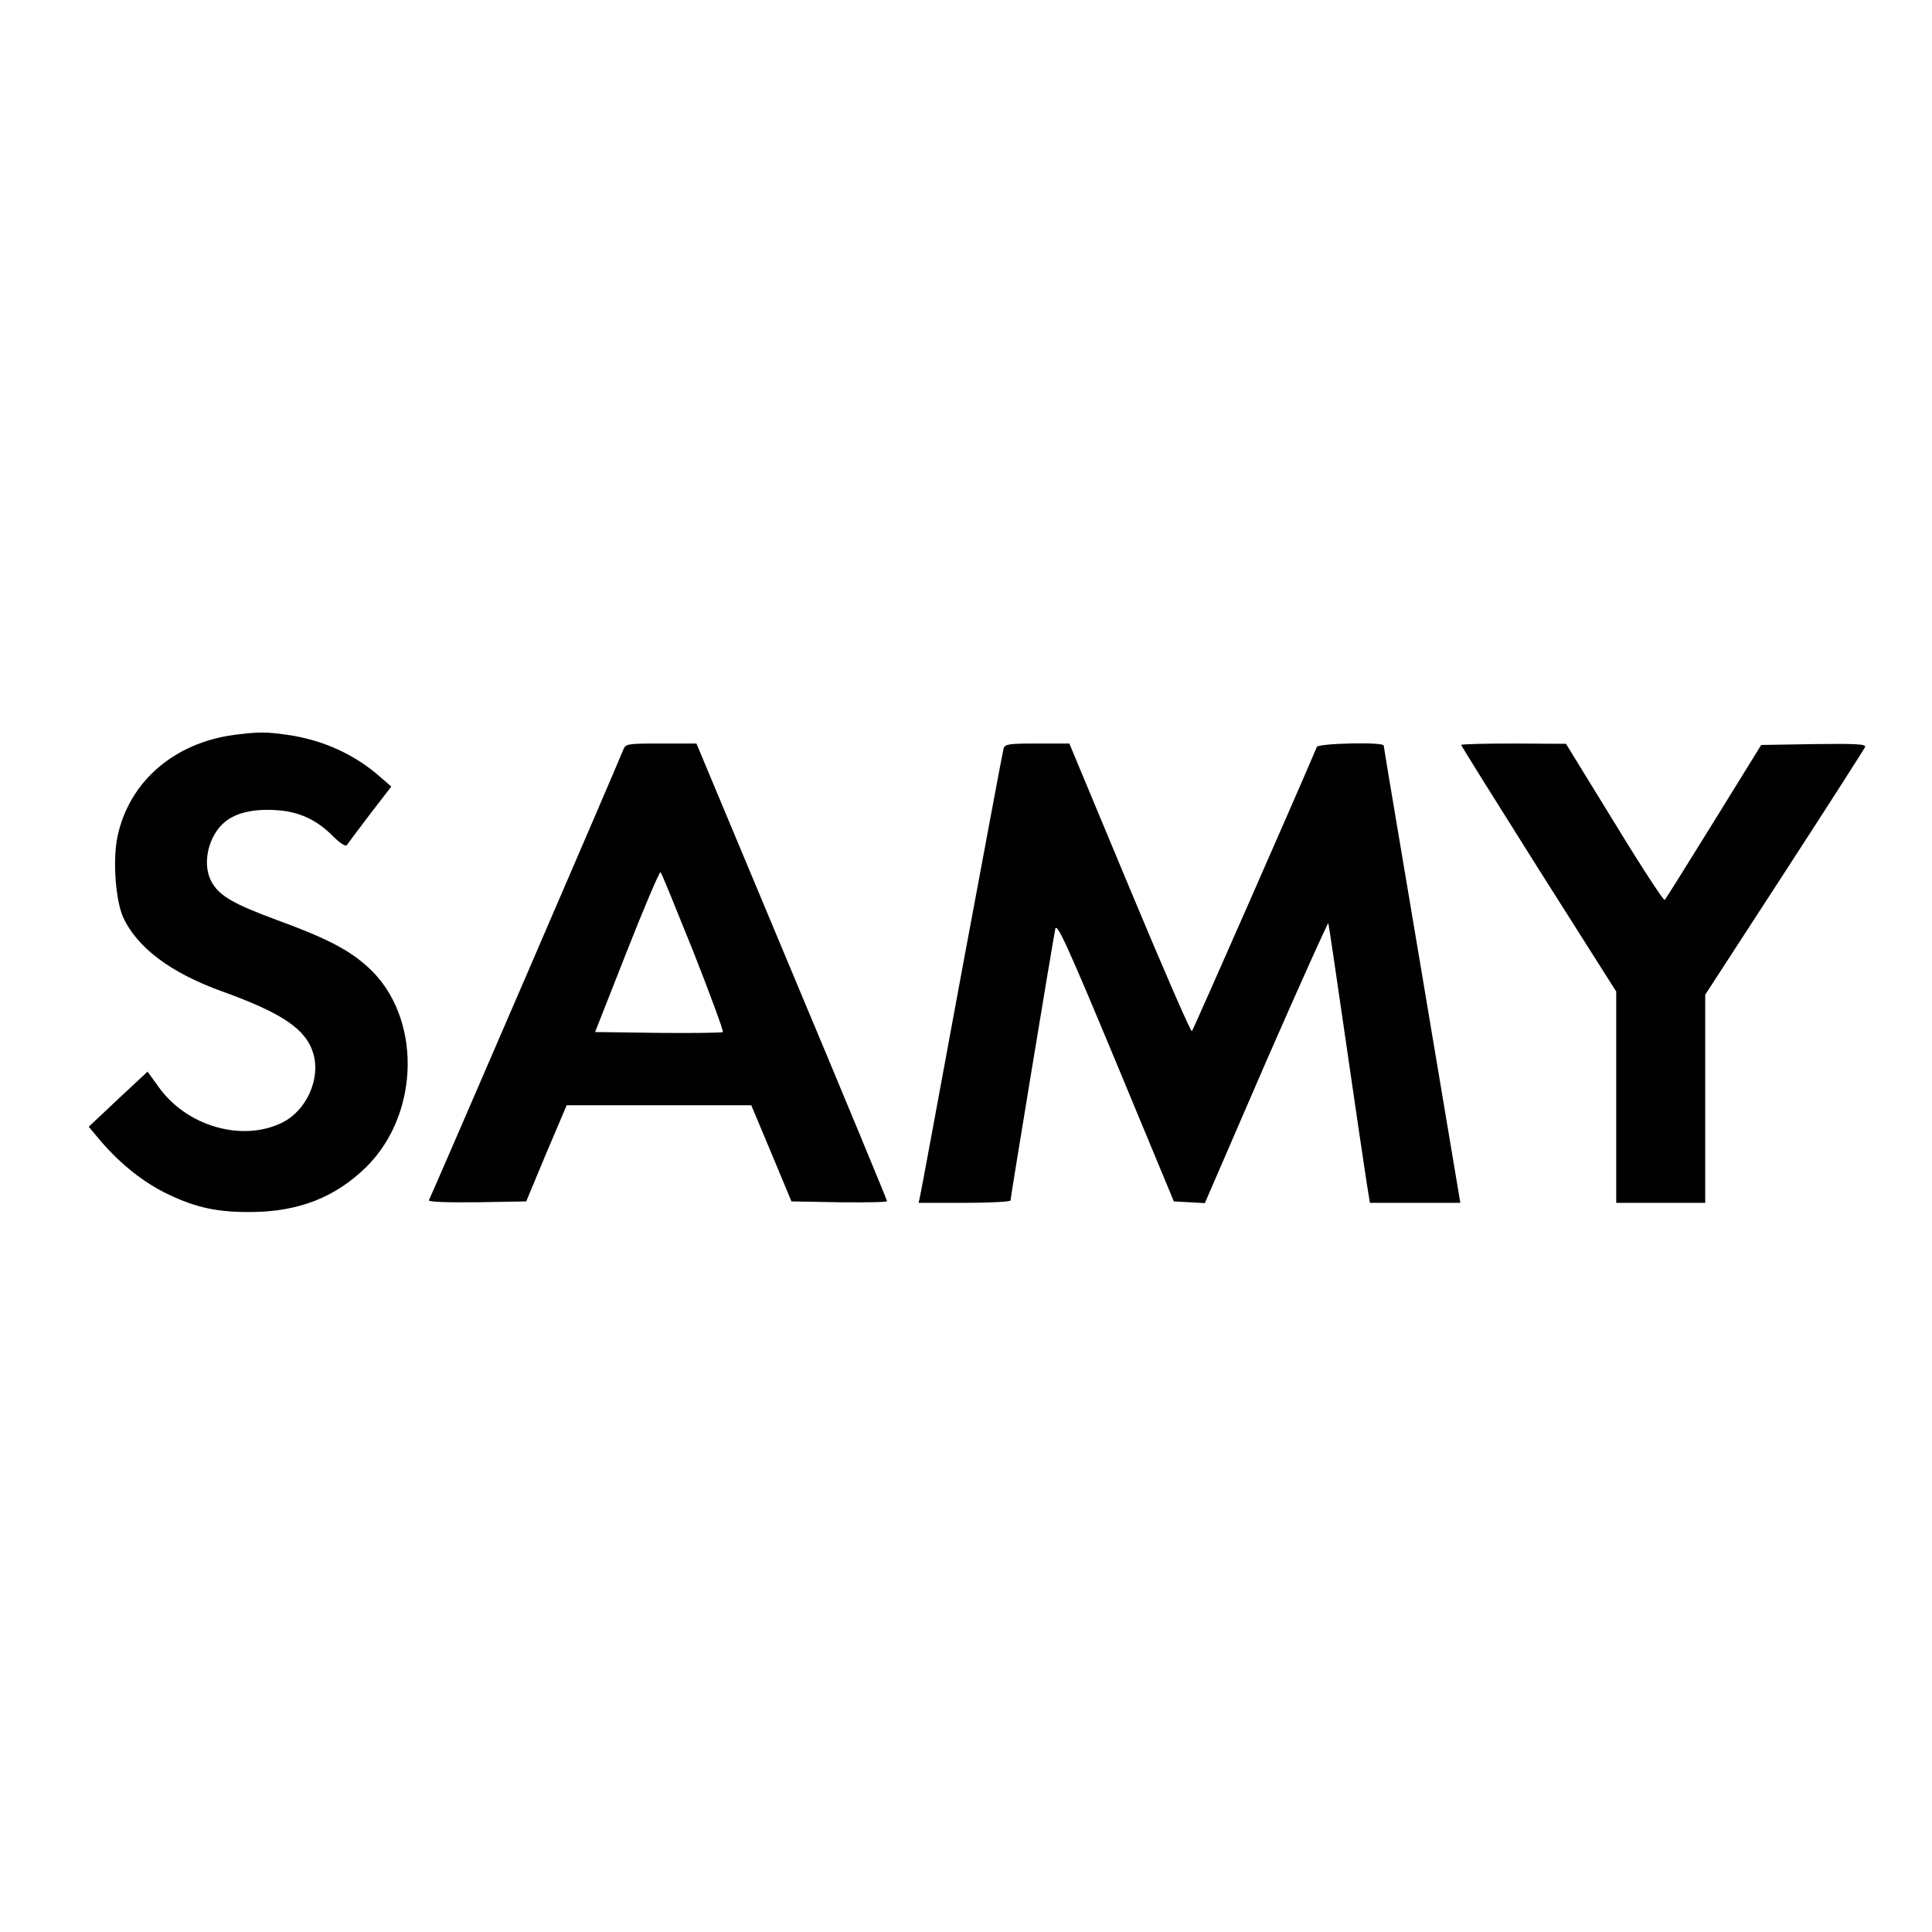 <?xml version="1.0" standalone="no"?>
<!DOCTYPE svg PUBLIC "-//W3C//DTD SVG 20010904//EN"
 "http://www.w3.org/TR/2001/REC-SVG-20010904/DTD/svg10.dtd">
<svg version="1.0" xmlns="http://www.w3.org/2000/svg"
 width="673pt" height="673pt" viewBox="0 0 673 673"
 preserveAspectRatio="xMidYMid meet">
<g transform="translate(0,673) scale(0.1,-0.1)"
fill="#000000" stroke="none">
<path d="M815 4170 c-208 -28 -364 -162 -405 -351 -18 -80 -8 -221 18 -282 48
-107 166 -196 347 -261 208 -75 291 -131 316 -215 27 -89 -24 -201 -109 -242
-139 -68 -332 -12 -429 124 l-39 54 -103 -96 -102 -96 42 -50 c71 -82 149
-144 234 -185 98 -47 173 -63 290 -62 165 1 293 51 401 157 189 187 193 525 7
695 -67 61 -143 101 -318 165 -149 55 -198 83 -225 128 -39 62 -16 167 46 216
38 30 99 44 174 39 79 -4 143 -33 200 -91 24 -24 44 -37 48 -31 4 6 40 54 81
108 l74 96 -39 34 c-90 79 -199 128 -321 146 -77 11 -102 11 -188 0z"/>
<path d="M2171 4118 c-16 -42 -671 -1560 -677 -1569 -3 -6 65 -8 167 -7 l172
3 70 168 71 167 321 0 322 0 70 -167 70 -168 166 -3 c92 -1 167 0 167 4 0 3
-149 364 -332 800 l-332 794 -123 0 c-119 0 -124 -1 -132 -22z m245 -705 c59
-150 105 -275 102 -278 -3 -3 -104 -4 -225 -3 l-220 3 111 282 c61 155 114
279 117 275 4 -4 55 -130 115 -279z"/>
<path d="M3496 4123 c-3 -10 -68 -360 -146 -778 -77 -418 -142 -770 -145 -782
l-5 -23 160 0 c88 0 160 4 160 8 0 10 148 908 156 946 5 24 41 -54 210 -460
l203 -489 54 -3 54 -3 213 492 c118 270 216 487 217 483 2 -5 30 -196 63 -424
33 -228 65 -445 71 -482 l11 -68 158 0 157 0 -133 793 c-73 435 -134 795 -134
800 0 13 -227 8 -233 -5 -35 -86 -430 -985 -435 -990 -4 -4 -101 220 -217 498
l-210 504 -112 0 c-98 0 -112 -2 -117 -17z"/>
<path d="M5090 4135 c0 -3 122 -198 270 -433 l270 -426 0 -368 0 -368 155 0
155 0 0 363 0 362 276 425 c152 234 278 431 281 438 4 10 -33 12 -178 10
l-184 -3 -165 -267 c-91 -147 -168 -270 -171 -273 -4 -3 -83 118 -175 269
l-169 275 -182 1 c-101 0 -183 -2 -183 -5z"/>
</g>
</svg>

